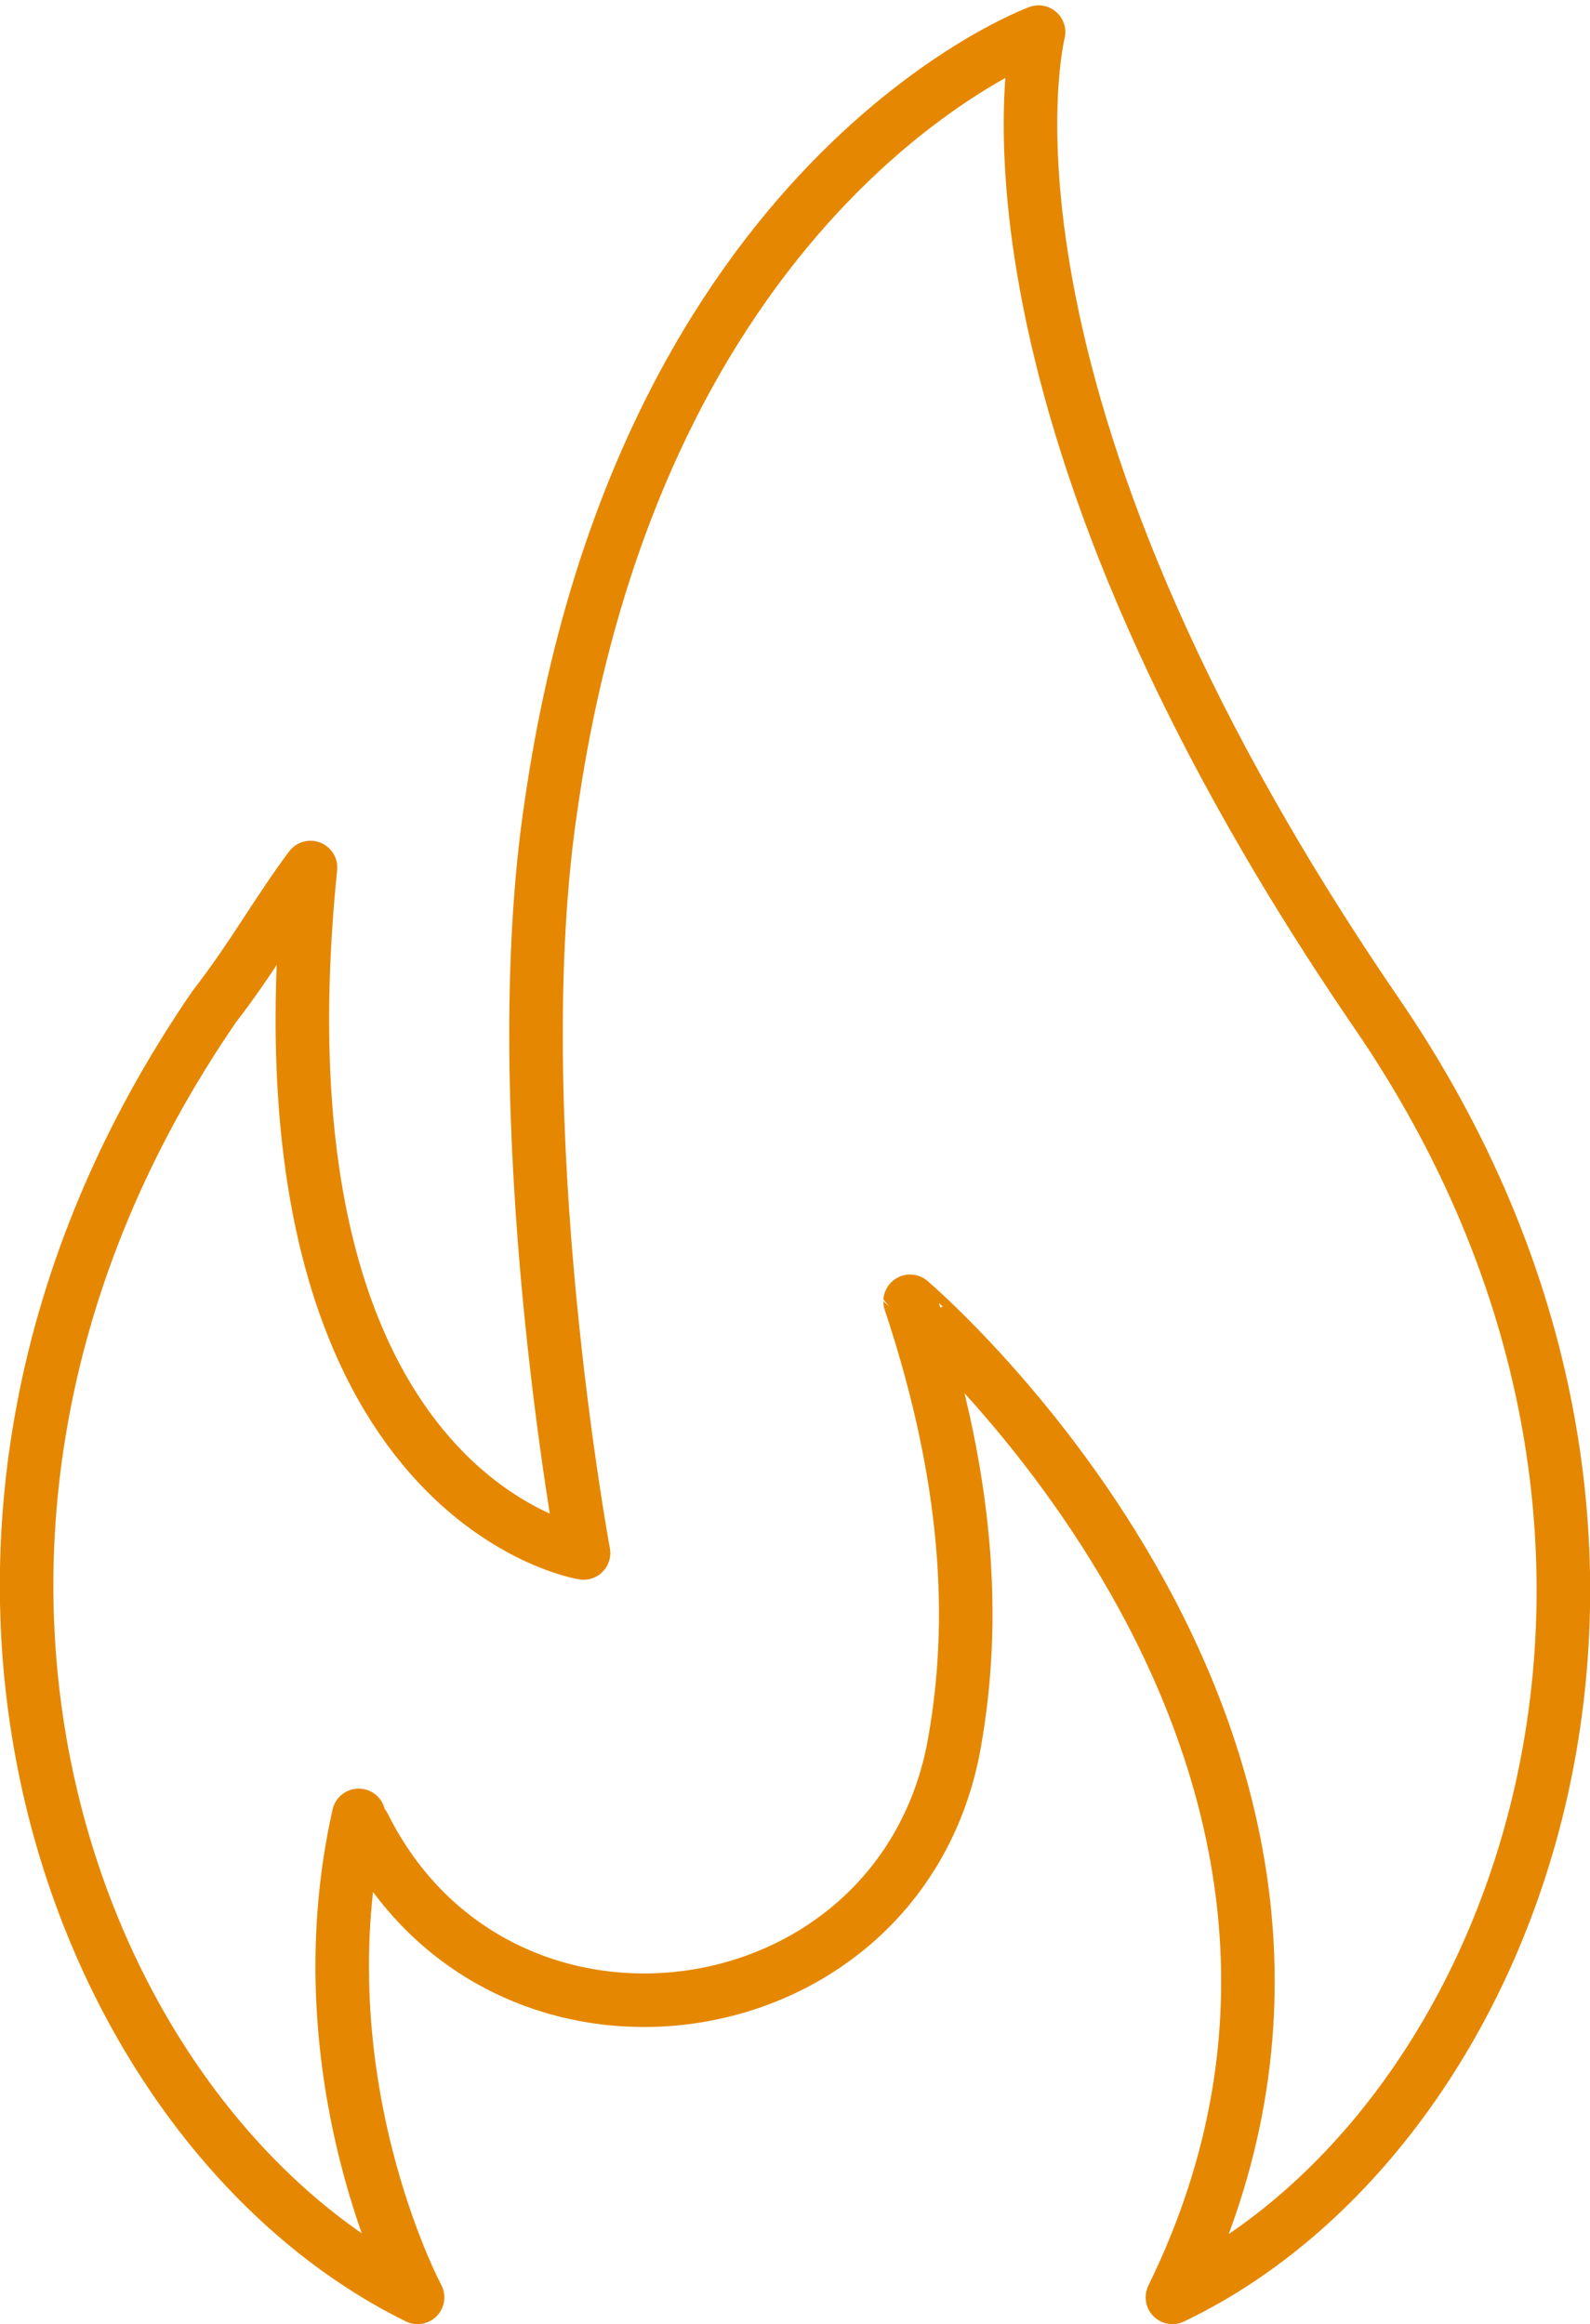 <?xml version="1.0" encoding="UTF-8"?> <!-- Generator: Adobe Illustrator 23.1.1, SVG Export Plug-In . SVG Version: 6.00 Build 0) --> <svg xmlns="http://www.w3.org/2000/svg" xmlns:xlink="http://www.w3.org/1999/xlink" version="1.1" id="Layer_1" x="0px" y="0px" viewBox="0 0 29.7 43.4" style="enable-background:new 0 0 29.7 43.4;" xml:space="preserve"> <style type="text/css"> .st0{fill:none;stroke:#E68701;stroke-linecap:round;stroke-linejoin:round;stroke-miterlimit:10;} </style> <g> <path class="st0" d="M21.9,42.9c6.5-3.1,10.6-14.1,3.8-24c-8-11.7-6.3-18.3-6.3-18.3s-7.4,2.7-9.1,14.4c-0.9,5.9,0.6,14,0.6,14 s-6.3-1-5.1-12.8l0,0C5.2,17,4.7,17.9,4,18.8c-6.8,9.9-2.7,20.9,3.8,24.1c0,0-2.2-4.1-1.1-9c0,0,0,0.1,0.1,0.2c2.5,5,9.9,4,11-1.4 c0.4-2.1,0.4-4.8-0.8-8.4C17,24.3,26.9,32.7,21.9,42.9z"></path> </g> </svg> 